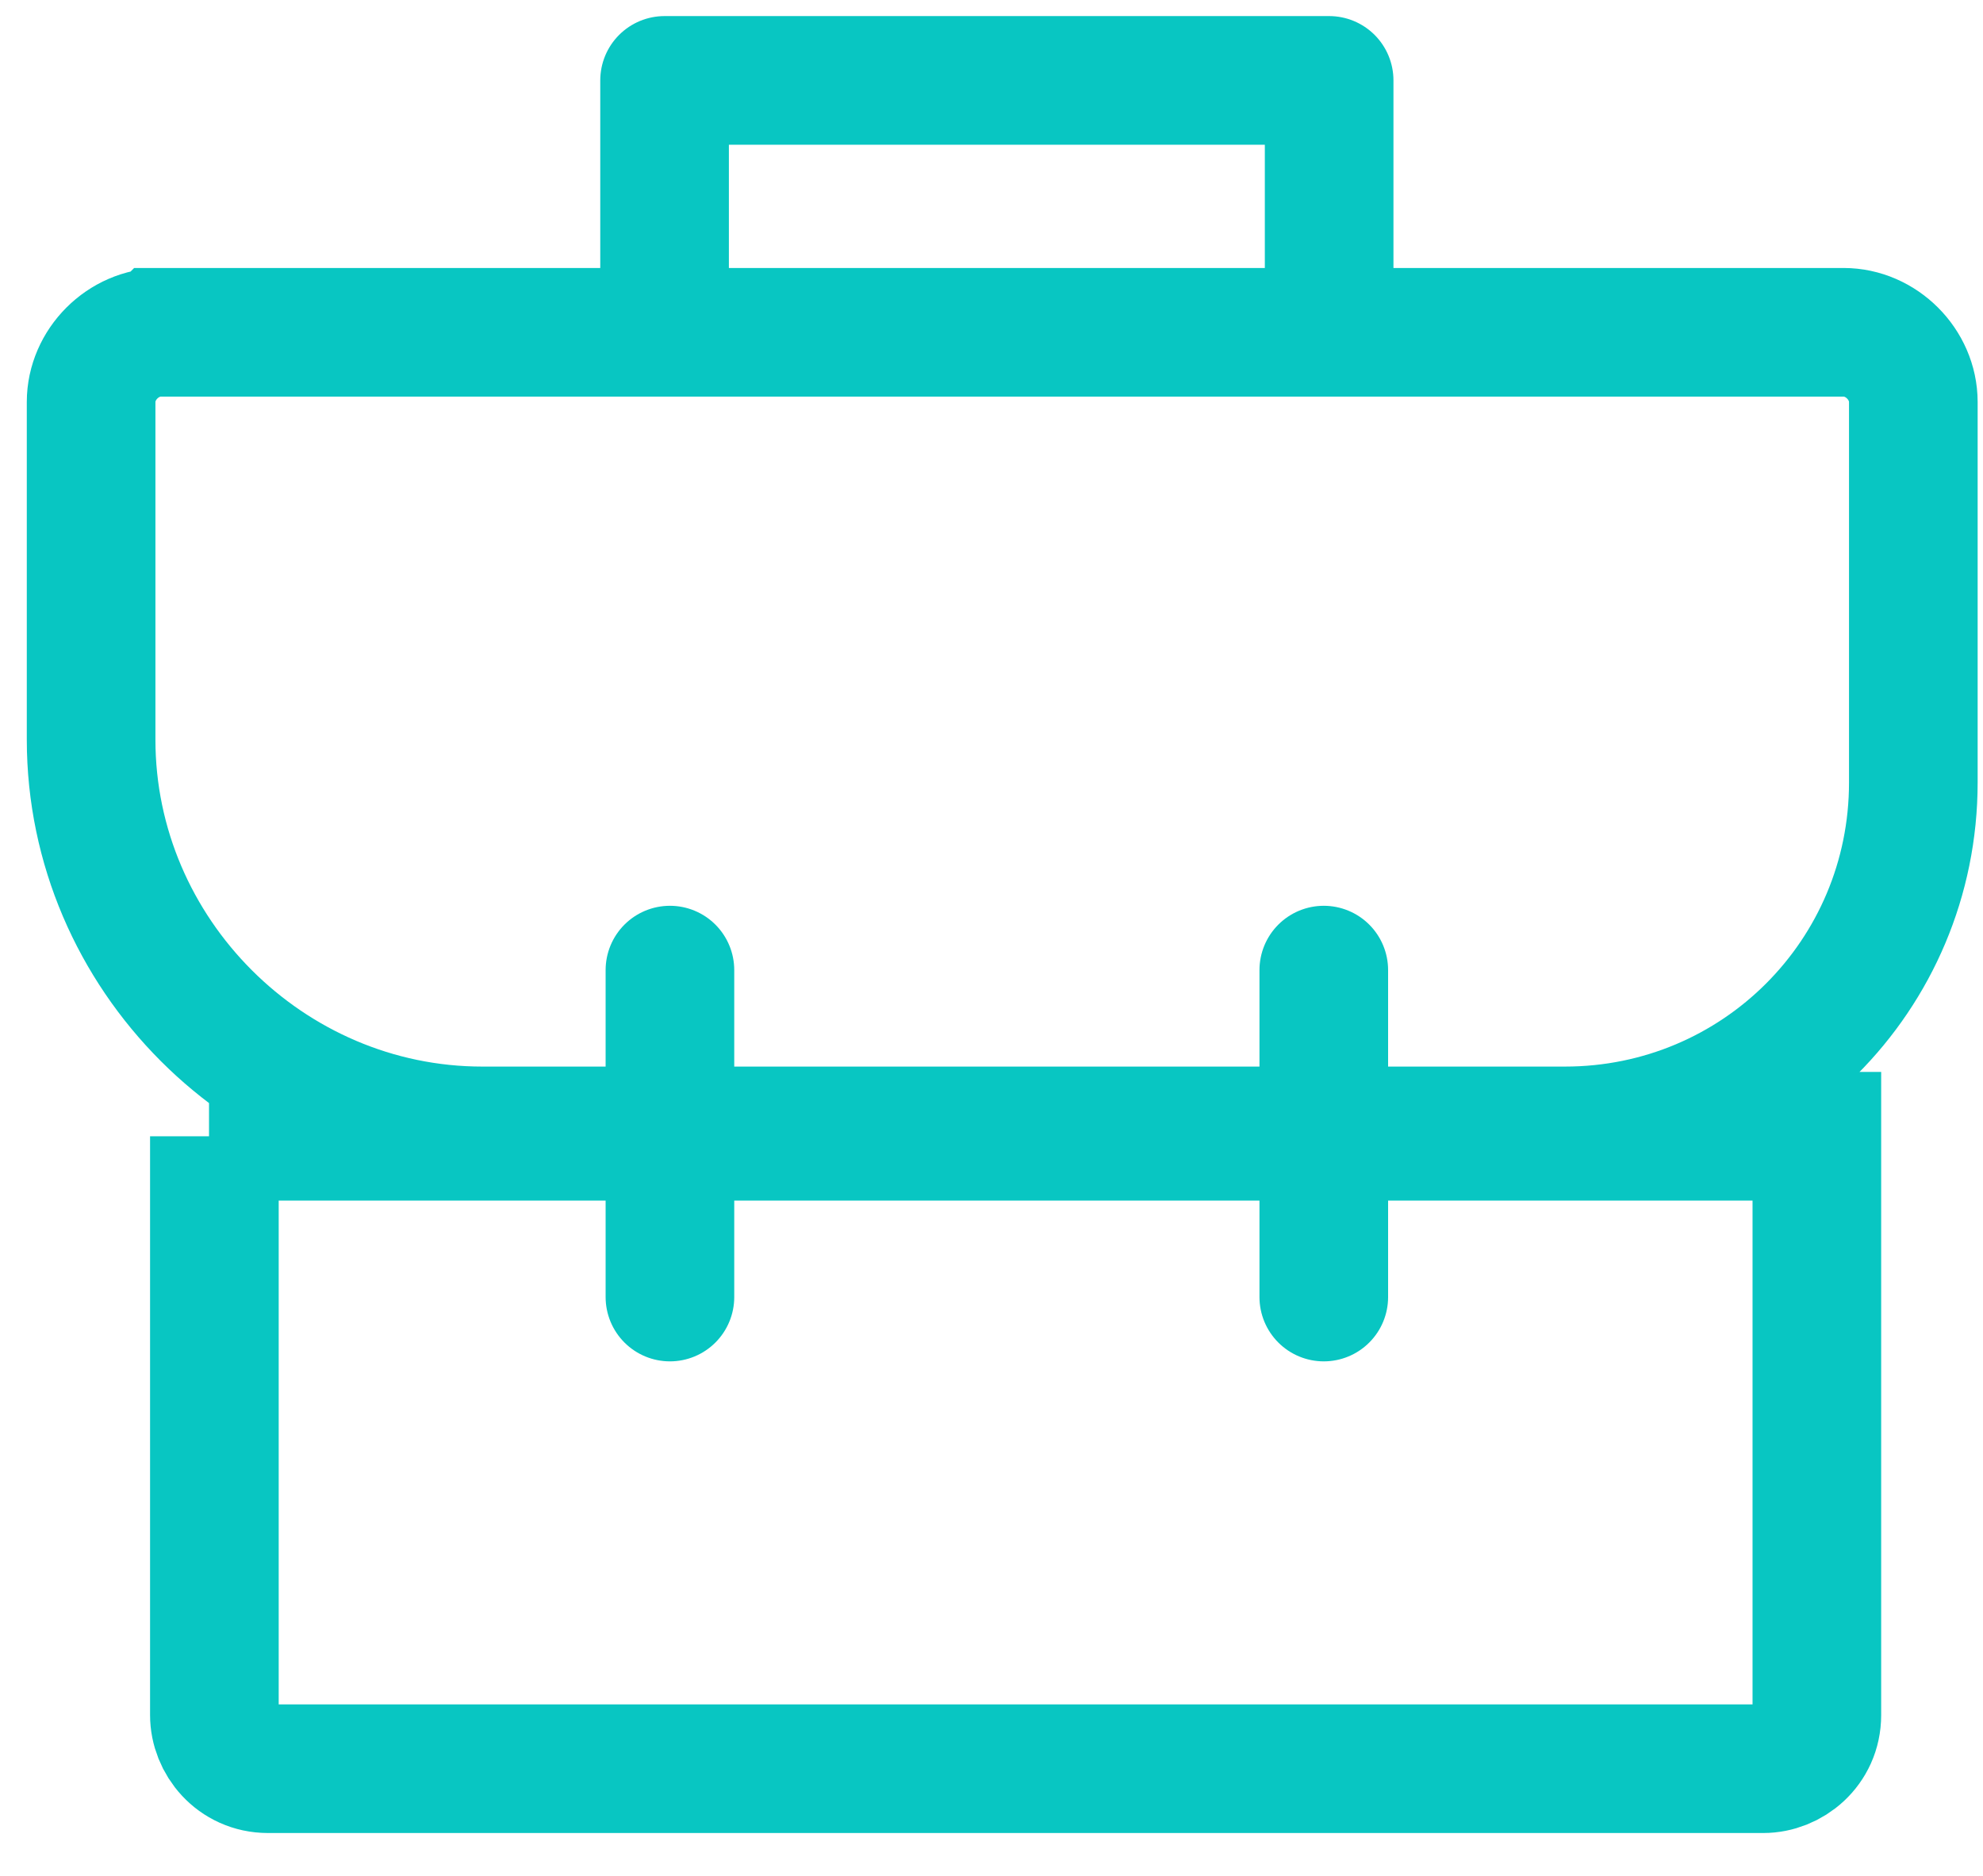 <svg width="37" height="35" xmlns="http://www.w3.org/2000/svg">
    <g stroke="#08C6C2" stroke-width="2.4" fill="none" fill-rule="evenodd">
        <path d="M3.9 21.2h30V32c0 .6-.5 1-1 1H5c-.6 0-1-.5-1-1V21.2h-.1zM3 6.2h31.4c.7 0 1.3.6 1.3 1.3v7.1c0 3.6-2.9 6.5-6.5 6.5H9c-4 0-7.3-3.3-7.3-7.3V7.5c0-.7.6-1.3 1.3-1.3z"/>
        <path d="M12.5 18.1v6.1M24.7 18.1v6.1" stroke-linecap="round"/>
        <path stroke-linecap="round" stroke-linejoin="round" d="M12.4 5.3V1.5h12.4v4.7"/>
    </g>
</svg>
